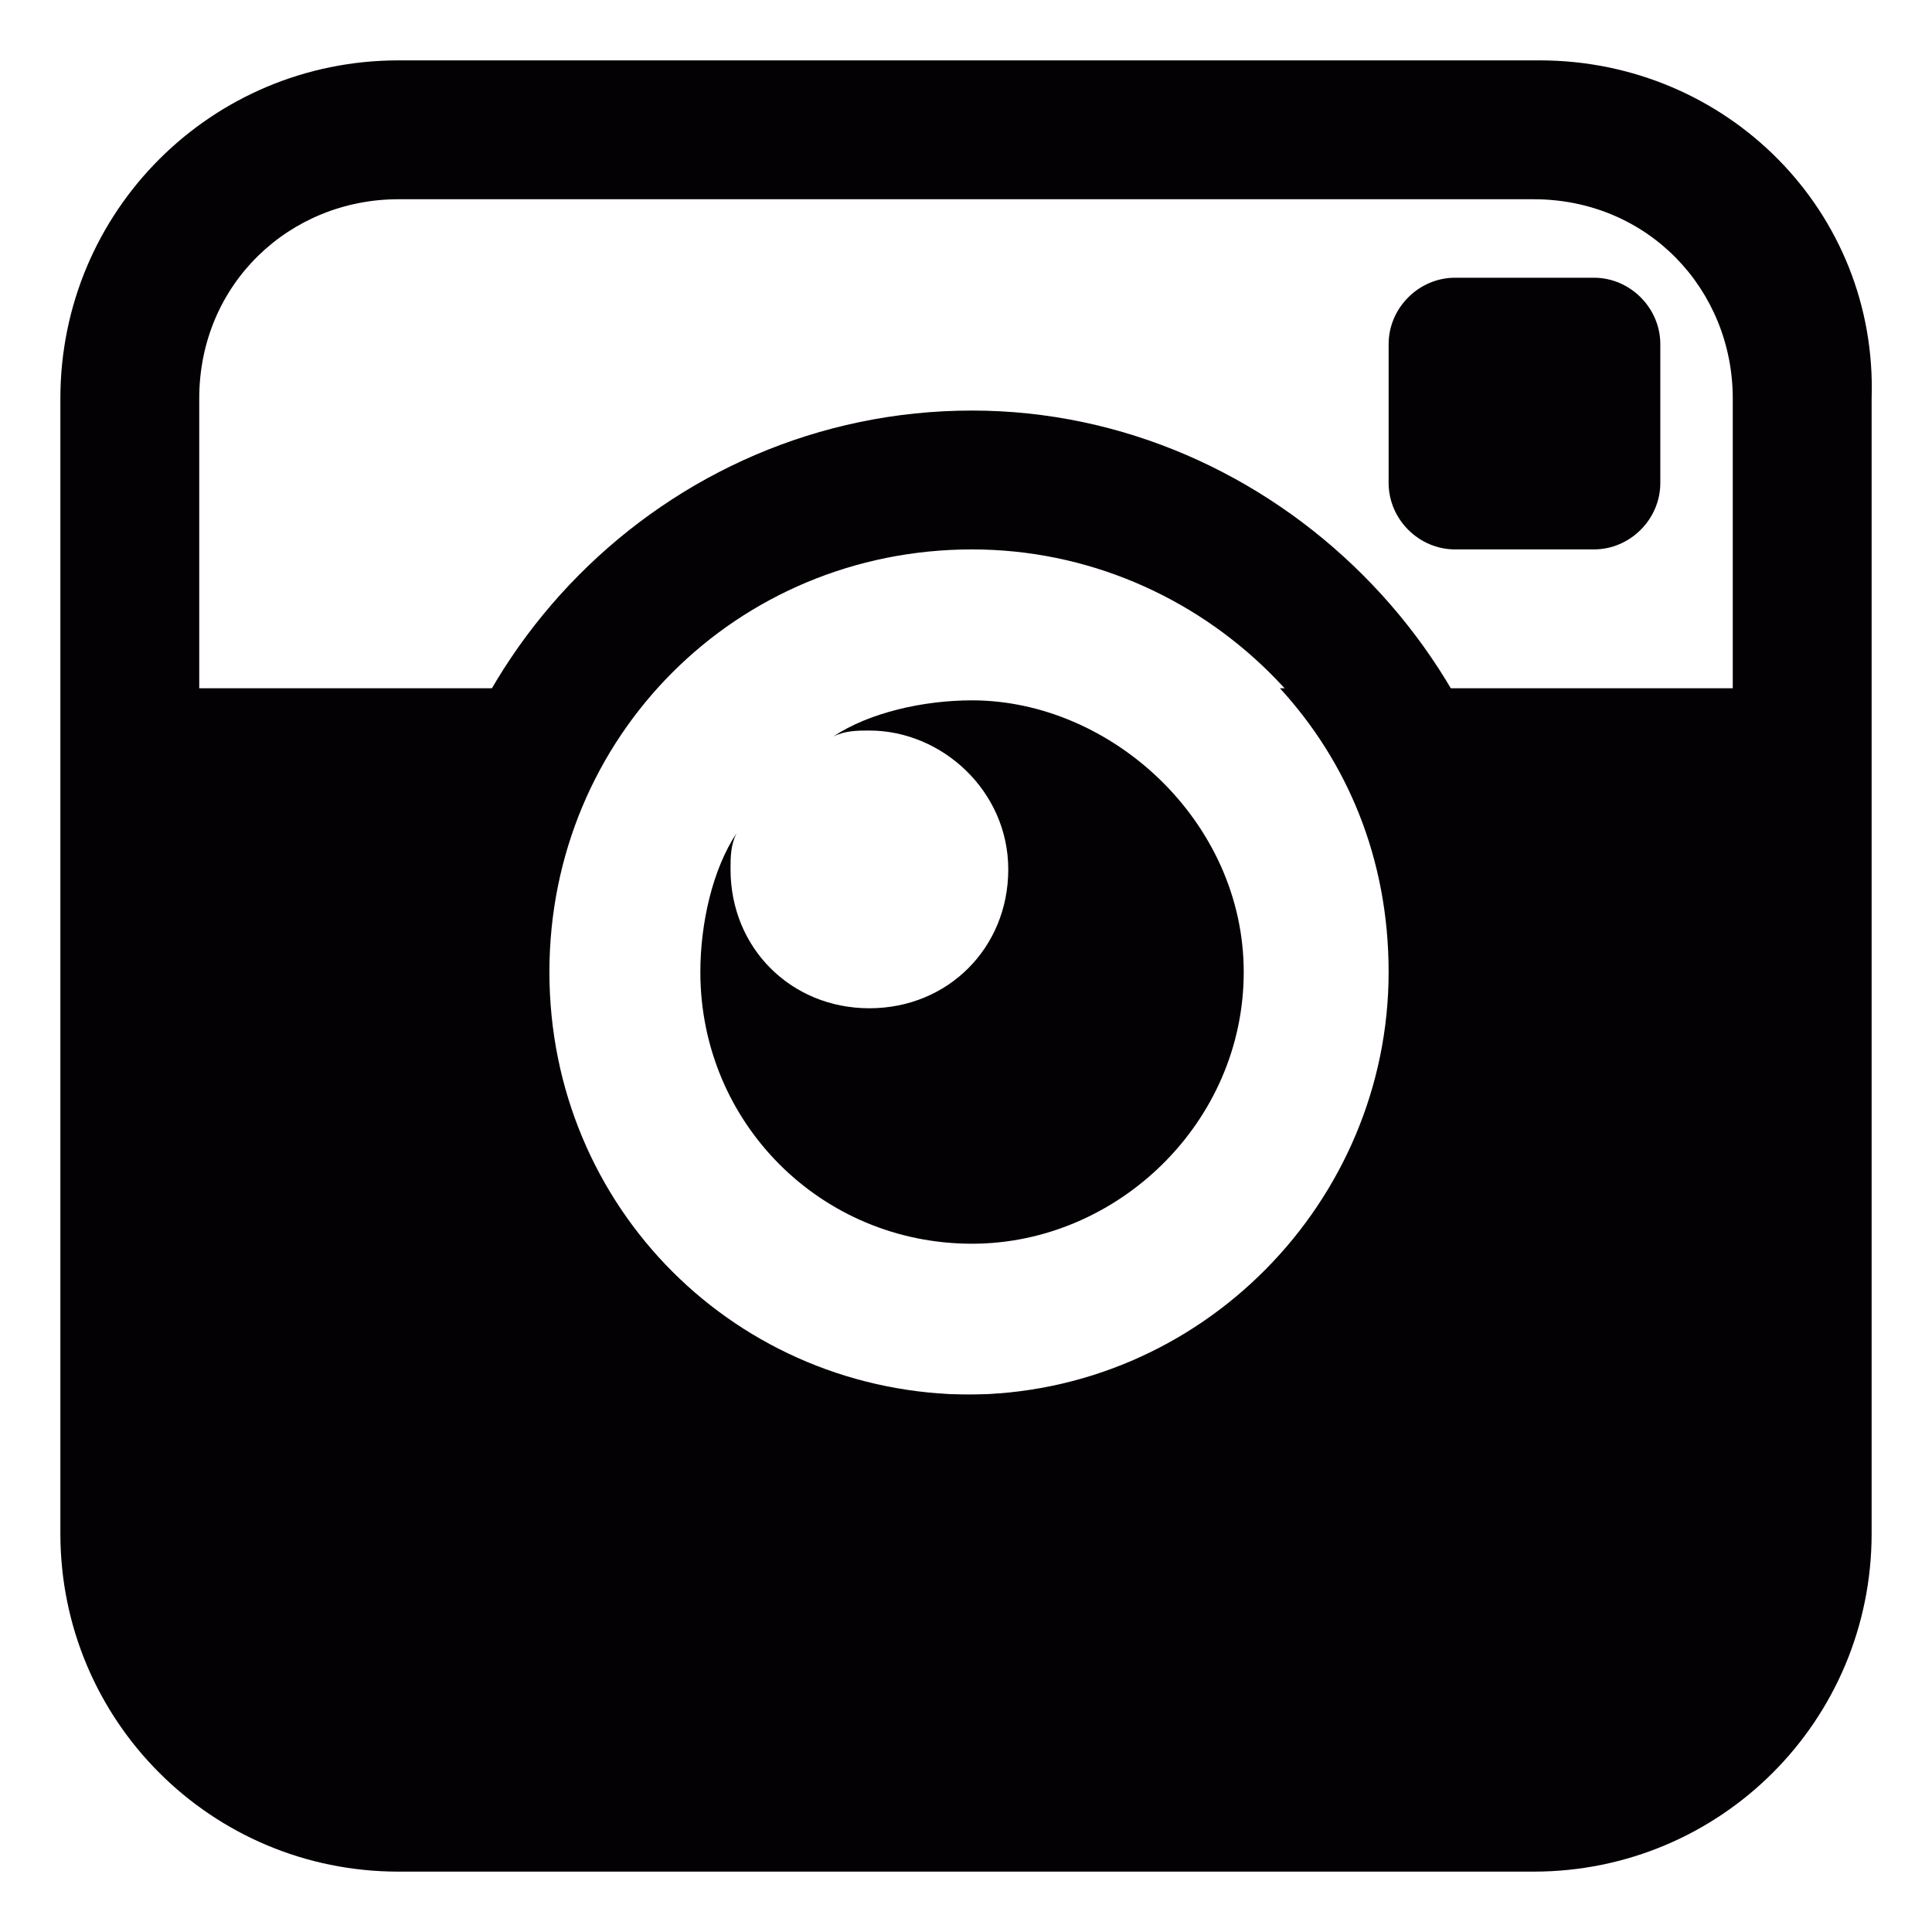 <?xml version="1.0" encoding="utf-8"?>
<!-- Generator: Adobe Illustrator 20.1.0, SVG Export Plug-In . SVG Version: 6.00 Build 0)  -->
<svg version="1.1" id="Layer_1" xmlns="http://www.w3.org/2000/svg" xmlns:xlink="http://www.w3.org/1999/xlink" x="0px" y="0px"
	 viewBox="0 0 32 32" style="enable-background:new 0 0 32 32;" xml:space="preserve">
<style type="text/css">
	.st0{fill:#030104;}
</style>
<title>INSTAGRAM_v2_no_bk</title>
<desc>Created with Sketch.</desc>
<g id="Page-1_1_">
	<g id="INSTAGRAM_no_bk" transform="translate(-6, -6)">
		<g id="INSTAGRAM_v2_no_bk" transform="translate(6, 6)">
			<g id="Layer_1_1_">
				<g id="_x31_4---Footer_1_">
					<g id="_x31_4---Footer---Desktop_x5F_A">
						<g id="_x31_4---Footer">
							<g id="SOCIAL">
								<g id="Group">
									<g id="Social-bubbles">
										<g id="PINTEREST">
											<g id="Page-1">
												<path id="Fill-1" class="st0" d="M24.1,9.1C23.5,9.1,23,8.6,23,8V5.7c0-0.6,0.5-1.1,1.1-1.1h2.3c0.6,0,1.1,0.5,1.1,1.1
													V8c0,0.6-0.5,1.1-1.1,1.1H24.1L24.1,9.1z"/>
												<path id="Fill-3" class="st0" d="M16.1,11.6c-0.8,0-1.7,0.2-2.3,0.6c0.2-0.1,0.4-0.1,0.6-0.1c1.2,0,2.3,1,2.3,2.3
													s-1,2.3-2.3,2.3s-2.3-1-2.3-2.3c0-0.2,0-0.4,0.1-0.6c-0.4,0.6-0.6,1.5-0.6,2.3c0,2.5,2,4.5,4.5,4.5c2.4,0,4.5-2,4.5-4.5
													S18.4,11.6,16.1,11.6"/>
												<path id="Fill-5" class="st0" d="M16.1,6.8c-5.1,0-9.2,4.2-9.2,9.2s4.2,9.2,9.2,9.2s9.2-4.2,9.2-9.2S21.1,6.8,16.1,6.8
													 M16.1,9.1c3.8,0,7,3.1,7,7s-3.1,7-7,7s-7-3.1-7-7S12.2,9.1,16.1,9.1"/>
												<g id="Group-9">
													<path id="Fill-7" class="st0" d="M28.8,11.4h-7.6c1.1,1.2,1.8,2.8,1.8,4.7c0,3.8-3.1,7-7,7s-7-3.1-7-7
														c0-1.8,0.7-3.4,1.8-4.7H3.3V6.6c0-1.9,1.5-3.3,3.3-3.3h18.8c1.9,0,3.3,1.5,3.3,3.3v4.8H28.8z M25.5,1H6.6
														C3.5,1,1,3.5,1,6.6v18.8C1,28.5,3.5,31,6.6,31h18.8c3.1,0,5.6-2.5,5.6-5.6V6.6C31.1,3.5,28.6,1,25.5,1L25.5,1L25.5,1z"
														/>
												</g>
											</g>
										</g>
									</g>
								</g>
							</g>
						</g>
					</g>
				</g>
			</g>
		</g>
	</g>
</g>
</svg>
